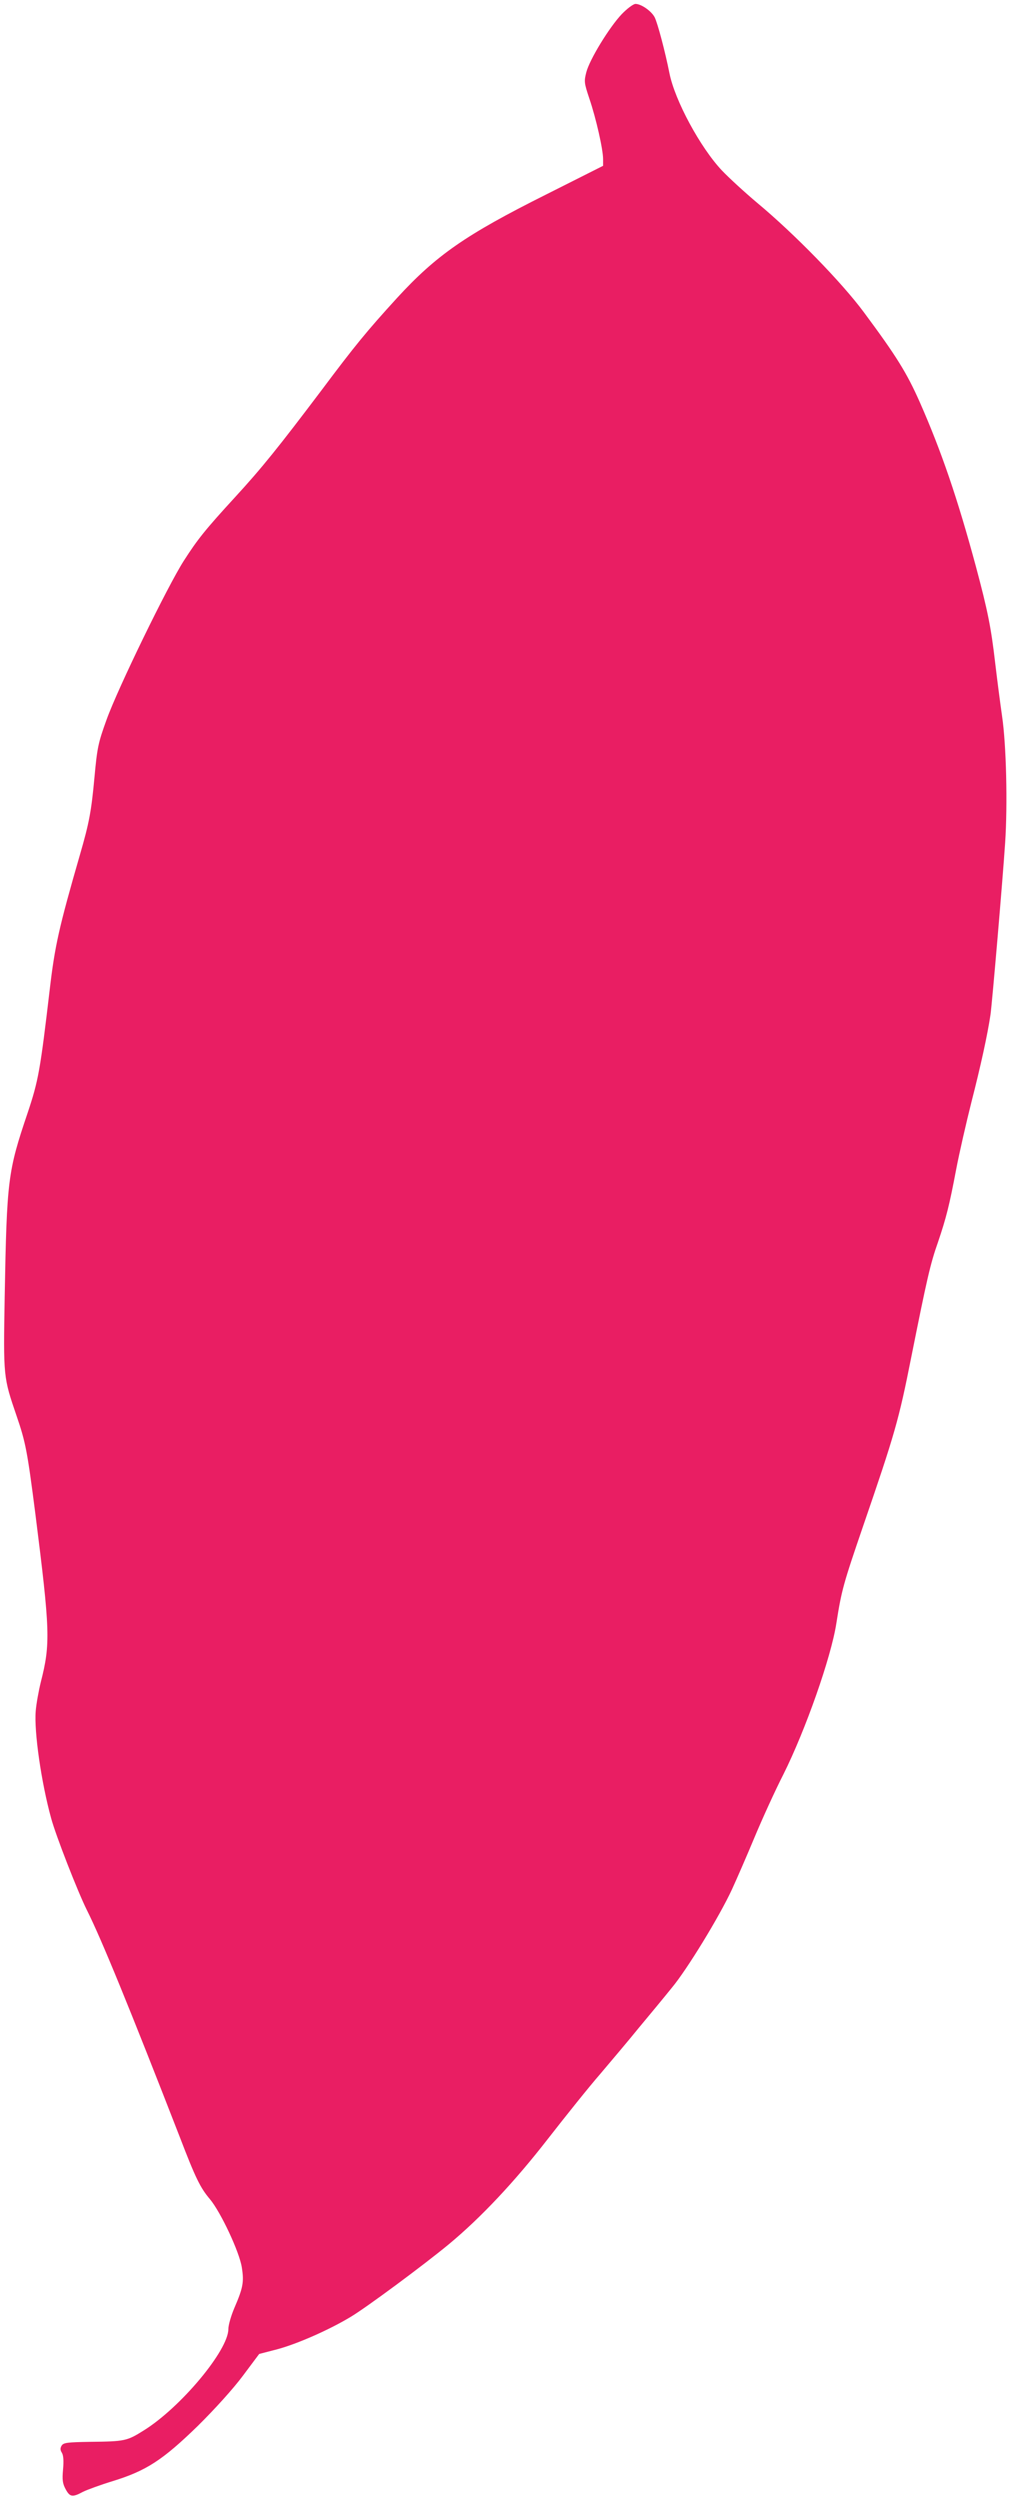 <?xml version="1.0" standalone="no"?>
<!DOCTYPE svg PUBLIC "-//W3C//DTD SVG 20010904//EN"
 "http://www.w3.org/TR/2001/REC-SVG-20010904/DTD/svg10.dtd">
<svg version="1.0" xmlns="http://www.w3.org/2000/svg"
 width="518pt" height="1280pt" viewBox="0 0 518 1280"
 preserveAspectRatio="xMidYMid meet">
<g transform="translate(0,1280) scale(0.1,-0.1)"
fill="#e91e63" stroke="none">
<path d="M3186 12728 c-63 -66 -165 -232 -182 -298 -12 -47 -11 -55 16 -136
34 -100 70 -259 70 -309 l0 -34 -292 -147 c-412 -206 -563 -311 -764 -530
-156 -171 -215 -243 -388 -474 -216 -286 -304 -396 -441 -545 -155 -169 -193
-217 -263 -326 -84 -131 -339 -655 -396 -814 -43 -119 -48 -143 -62 -295 -16
-174 -27 -233 -74 -395 -108 -374 -129 -468 -155 -690 -49 -416 -58 -468 -114
-635 -101 -299 -106 -339 -117 -940 -7 -413 -7 -411 61 -610 46 -134 55 -180
96 -500 76 -602 78 -667 28 -863 -11 -45 -23 -111 -26 -148 -9 -106 29 -368
79 -549 24 -89 137 -378 183 -470 74 -147 222 -509 476 -1162 81 -211 105
-260 155 -319 55 -66 151 -270 163 -349 12 -75 6 -105 -38 -207 -17 -40 -31
-88 -31 -109 0 -108 -244 -401 -434 -519 -86 -54 -97 -56 -275 -58 -115 -2
-135 -4 -145 -19 -8 -13 -8 -23 1 -37 8 -13 10 -41 6 -86 -5 -53 -2 -72 13
-100 22 -41 35 -43 89 -14 22 11 91 36 153 55 172 53 256 108 436 283 88 87
182 191 231 257 l83 111 89 23 c103 27 269 100 380 167 82 49 376 267 503 372
164 136 336 319 507 539 92 118 212 268 267 331 54 64 145 171 200 239 56 67
132 159 169 205 76 91 242 362 307 502 23 50 75 169 115 265 40 96 107 243
149 325 113 226 244 598 271 772 27 172 36 203 137 498 163 474 183 543 247
866 80 399 97 476 137 589 42 124 58 187 93 372 16 84 52 241 79 348 46 179
82 343 97 445 9 66 63 697 75 880 13 196 6 502 -16 650 -8 55 -24 177 -35 270
-21 182 -38 267 -99 495 -94 348 -176 588 -287 840 -67 151 -119 235 -286 460
-113 153 -357 403 -547 561 -63 53 -145 128 -182 167 -110 117 -240 357 -268
497 -22 111 -61 258 -76 287 -17 32 -69 68 -98 68 -11 0 -43 -24 -70 -52z"/>
</g>
</svg>
